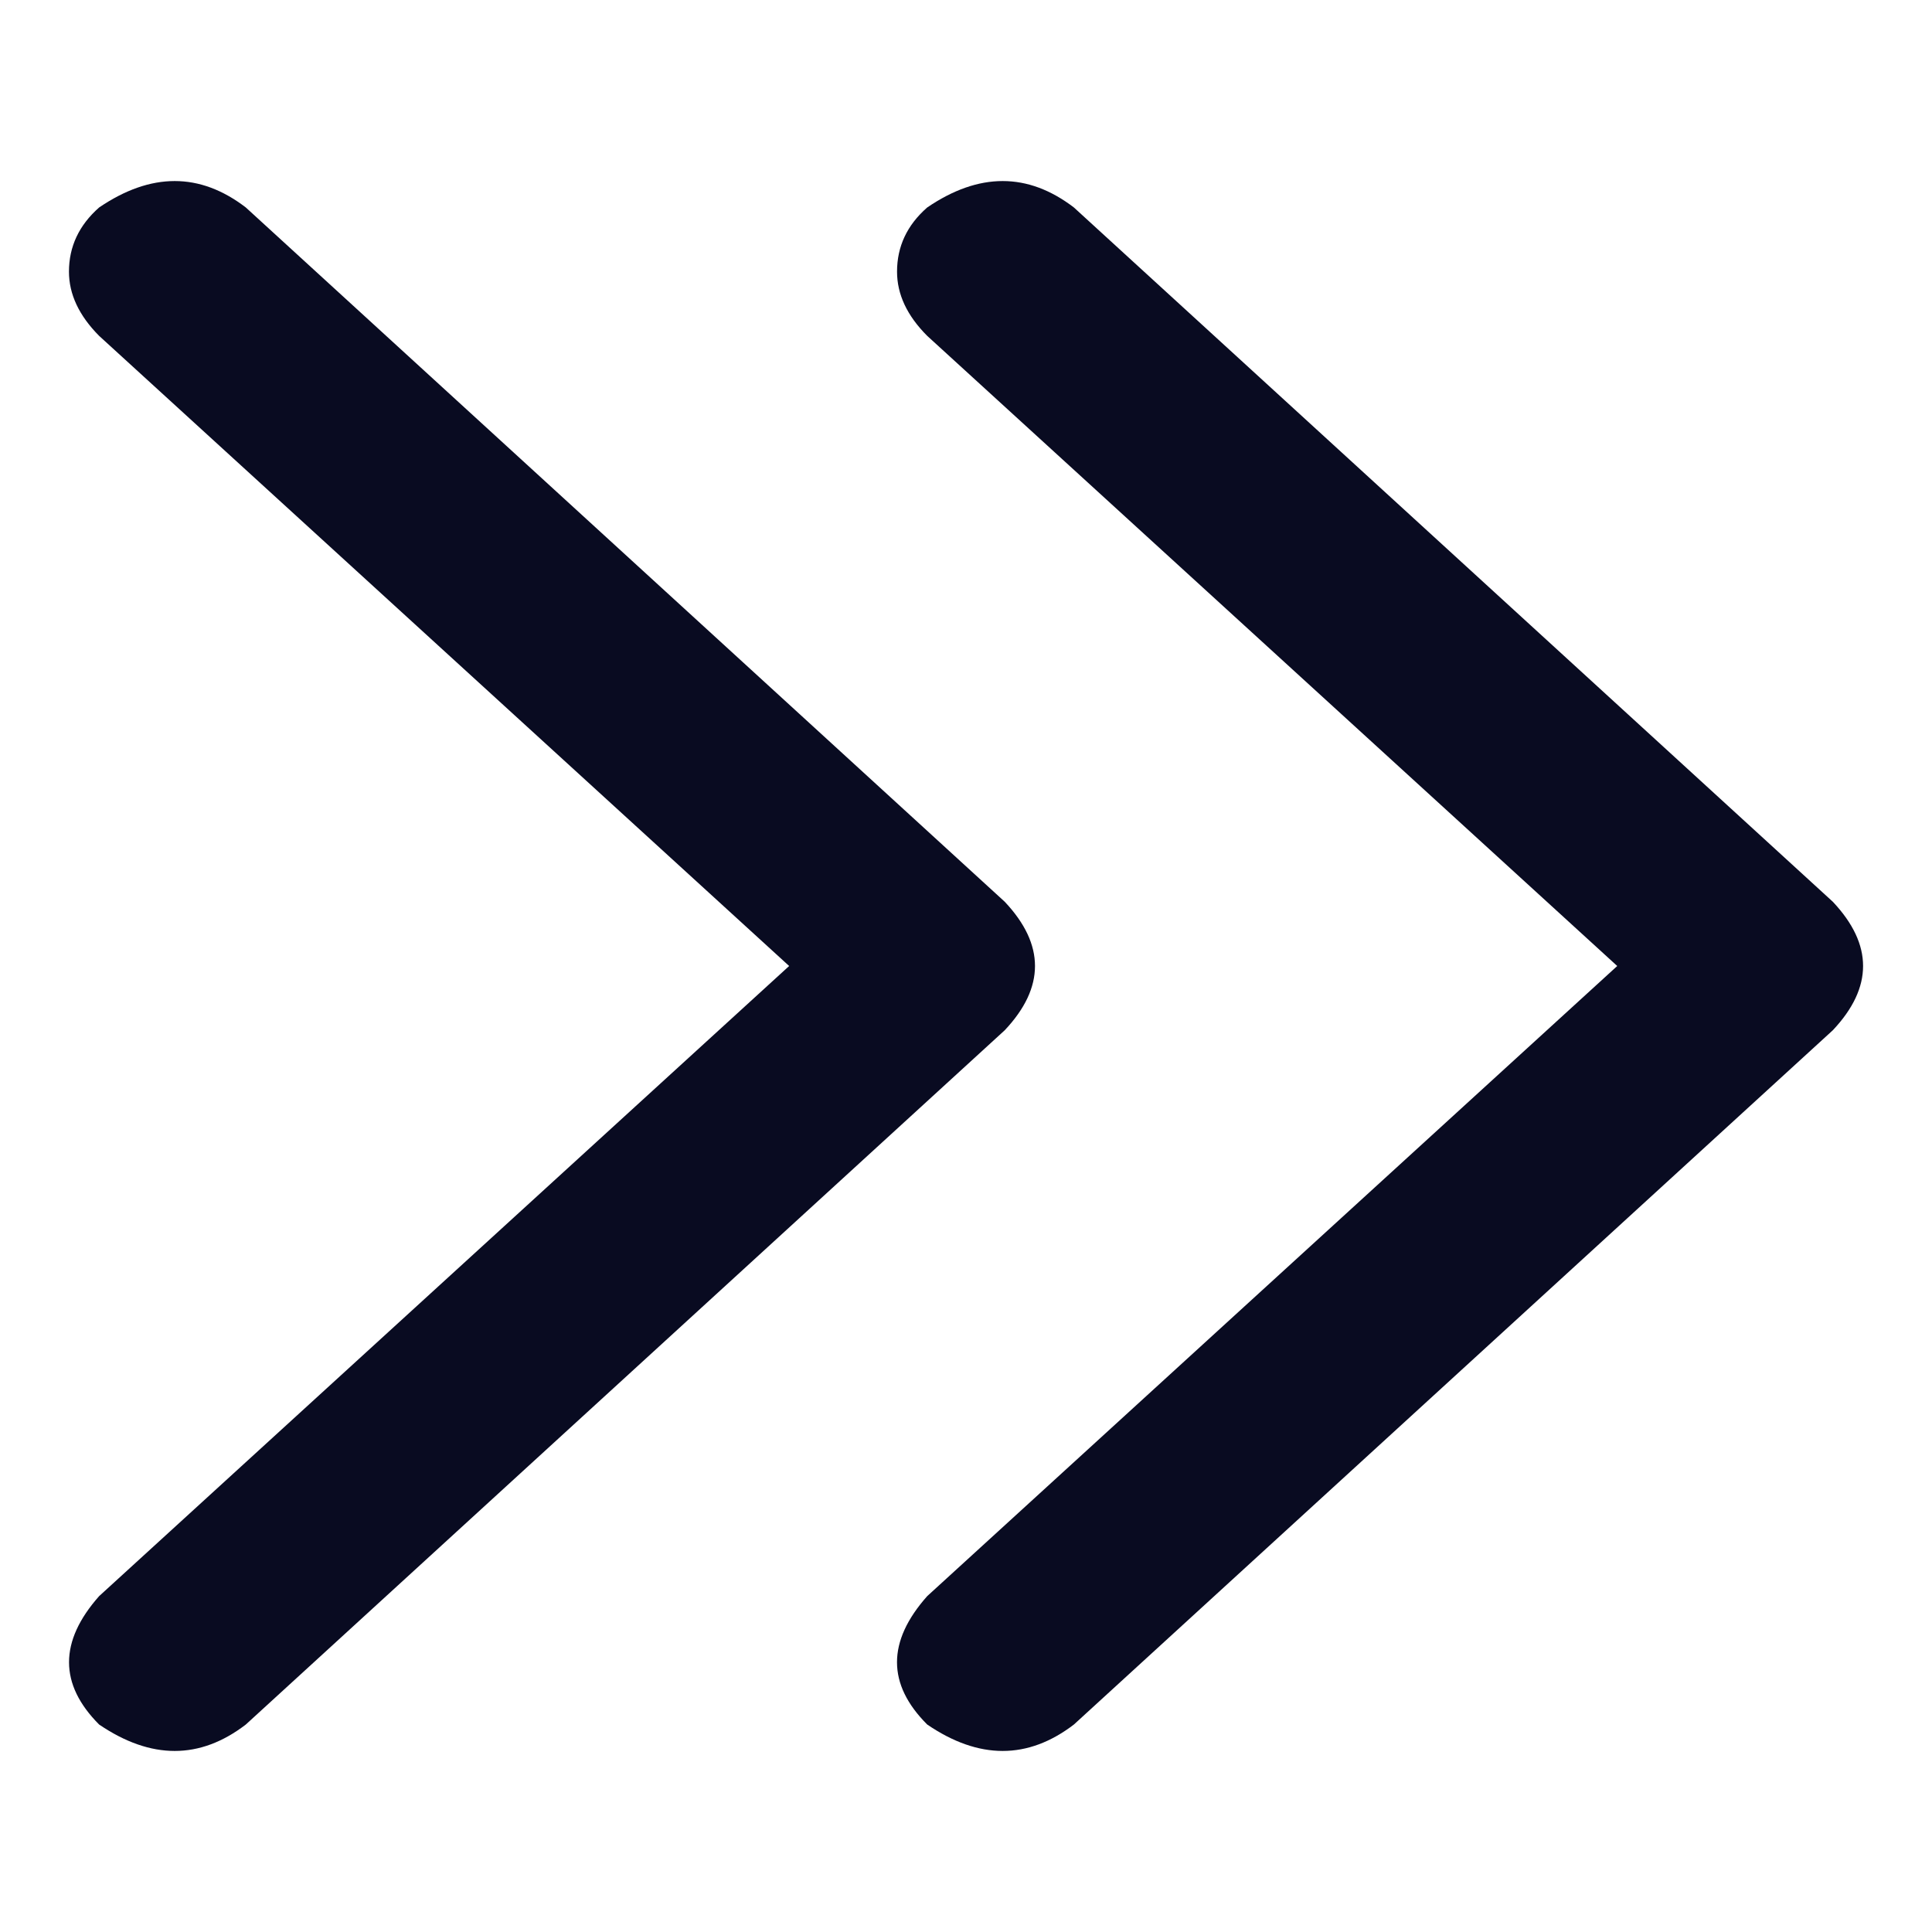<svg width="13" height="13" viewBox="0 0 13 13" fill="none" xmlns="http://www.w3.org/2000/svg">
<path d="M6.761 6.068L1.654 1.396C1.345 1.159 1.016 1.159 0.667 1.396C0.532 1.515 0.464 1.659 0.464 1.828C0.464 1.98 0.532 2.124 0.667 2.26L5.31 6.5L0.667 10.74C0.397 11.045 0.397 11.333 0.667 11.604C1.016 11.841 1.345 11.841 1.654 11.604L6.761 6.932C7.032 6.644 7.032 6.356 6.761 6.068ZM12.333 6.068L7.226 1.396C6.916 1.159 6.587 1.159 6.239 1.396C6.103 1.515 6.036 1.659 6.036 1.828C6.036 1.98 6.103 2.124 6.239 2.26L10.882 6.5L6.239 10.74C5.968 11.045 5.968 11.333 6.239 11.604C6.587 11.841 6.916 11.841 7.226 11.604L12.333 6.932C12.604 6.644 12.604 6.356 12.333 6.068Z" fill="#090B21"/>
</svg>
